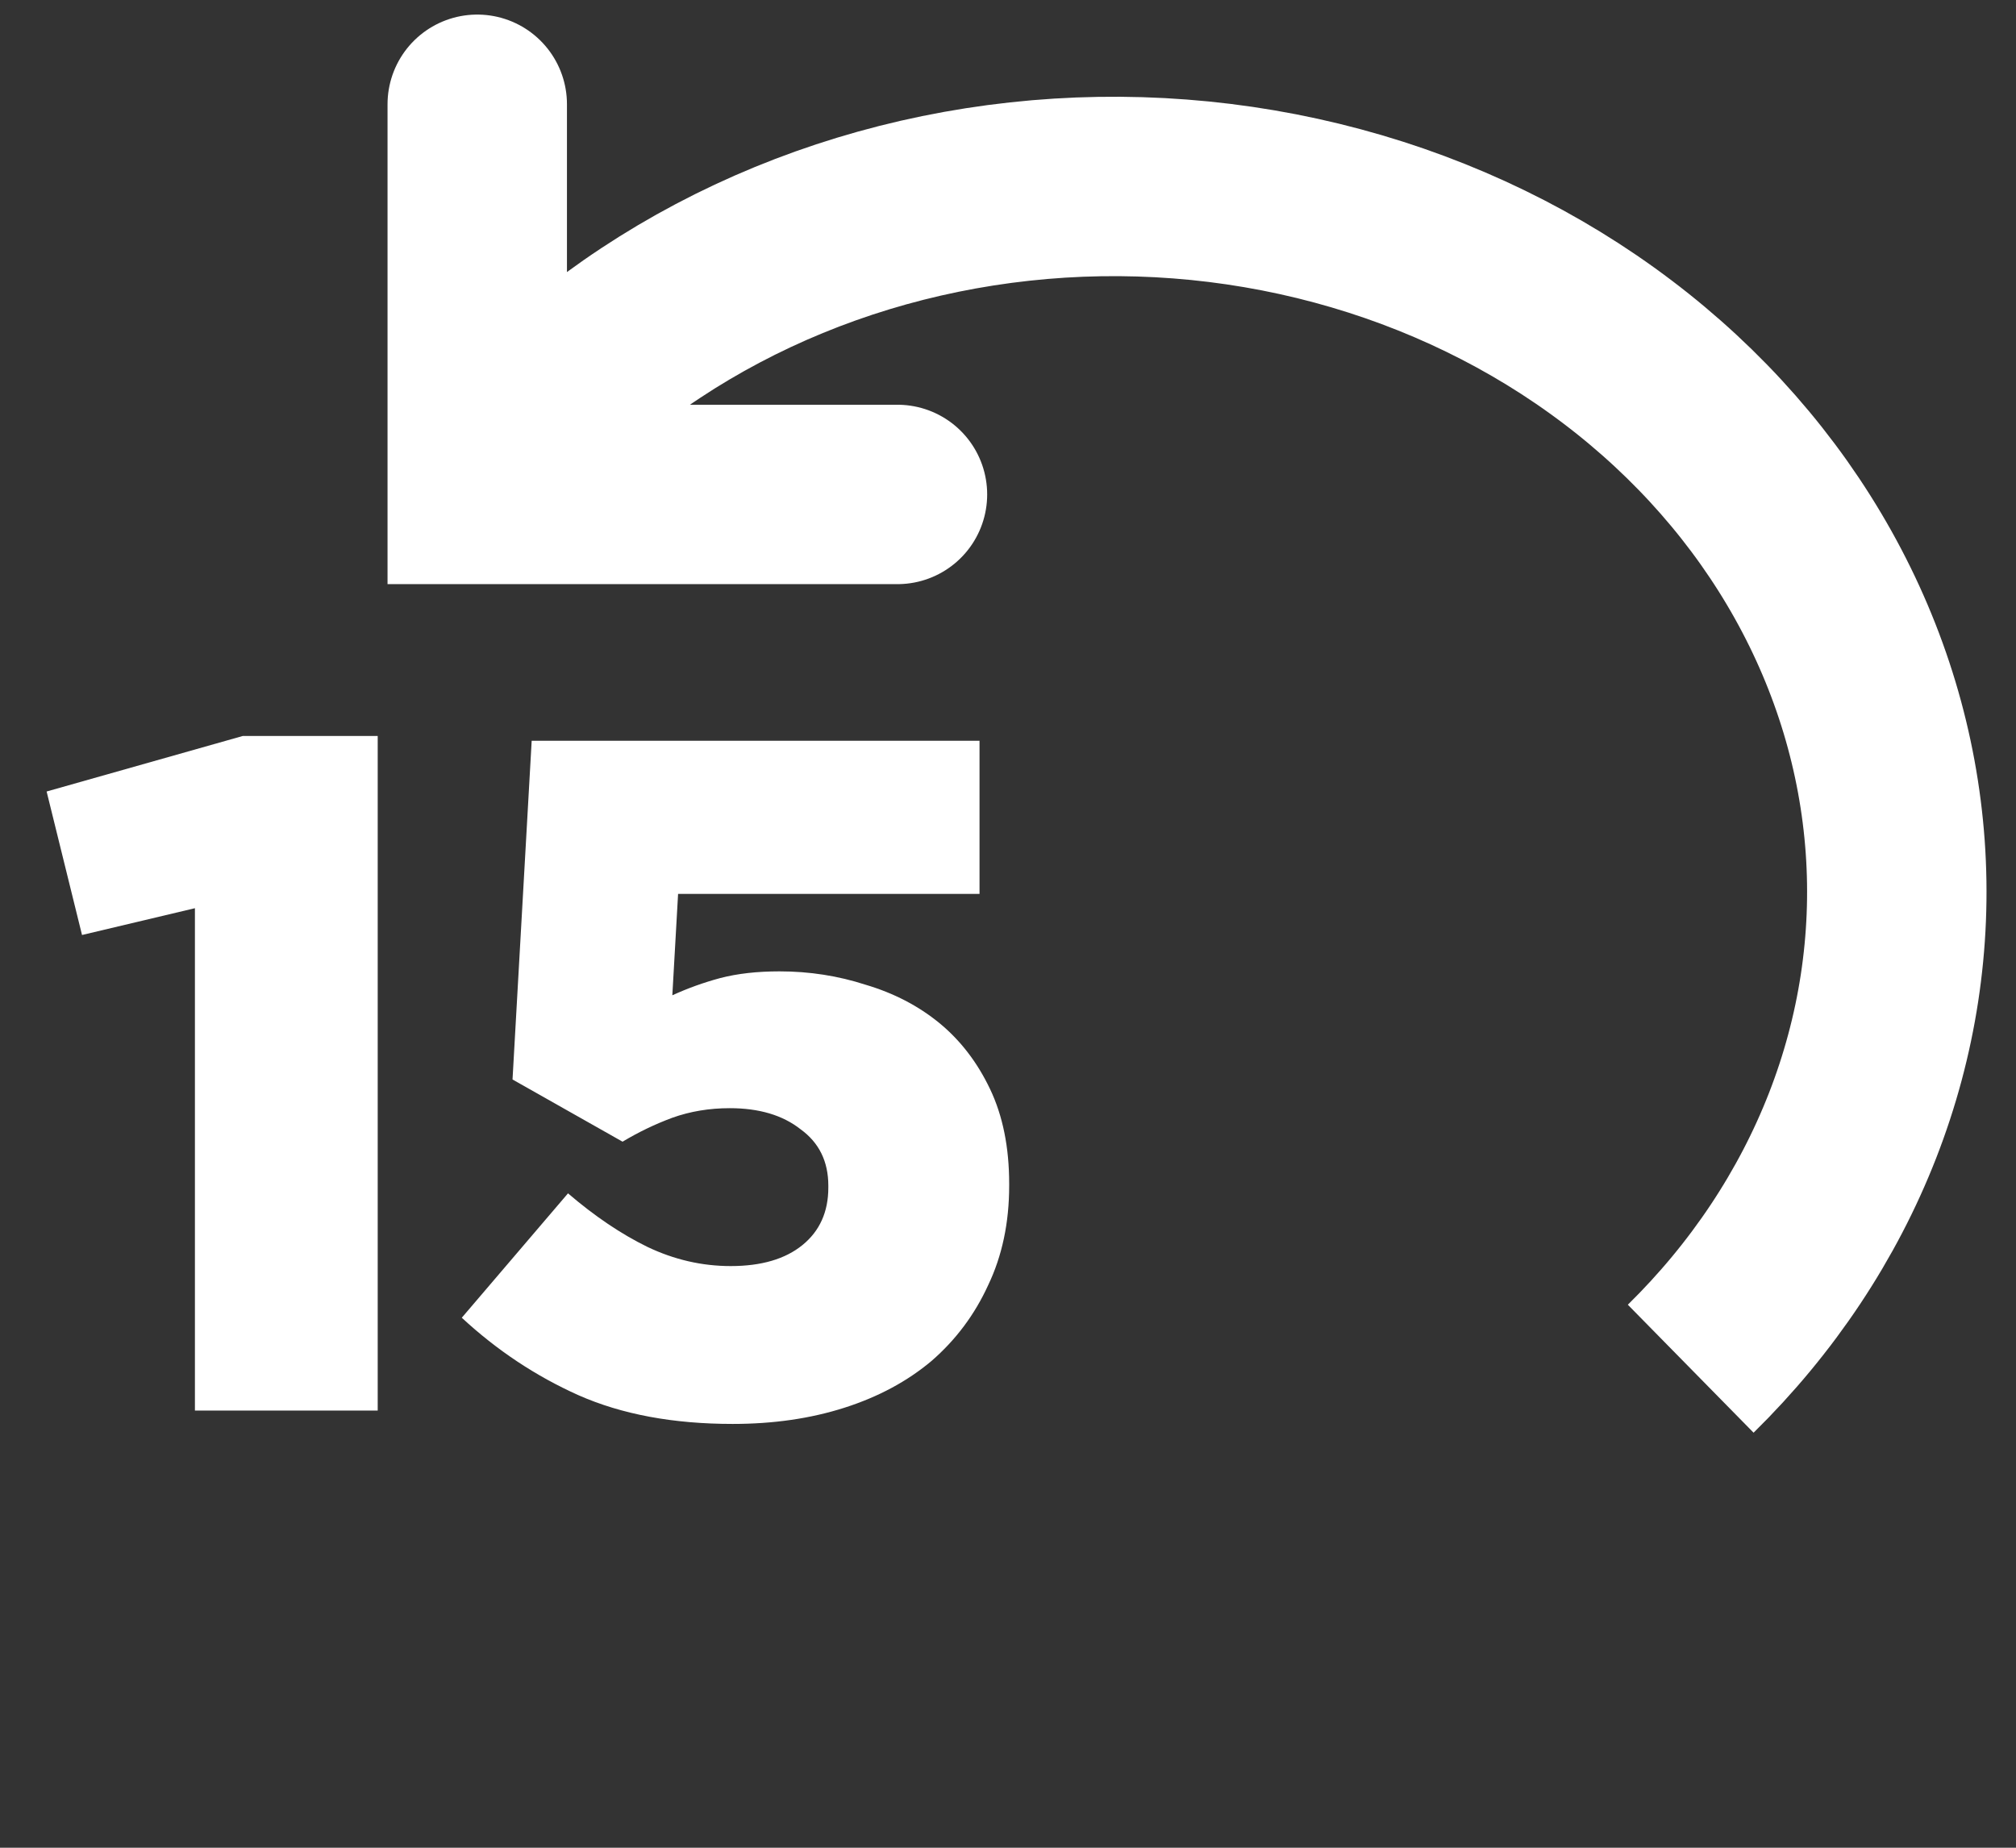 <svg width="48" height="44" viewBox="0 0 48 44" fill="none" xmlns="http://www.w3.org/2000/svg">
<rect x="0" y="0" width="48" height="44" fill="#333333" stroke="none"/>
<path d="M11.363 2.483V11.774H21.368" stroke="white" stroke-width="4.272" stroke-linecap="round"/>
<path d="M4.641 21.627L1.953 22.265L1.11 18.848L5.78 17.526H8.993V33.59H4.641V21.627ZM17.444 33.908C16.031 33.908 14.808 33.681 13.775 33.225C12.757 32.769 11.831 32.154 10.995 31.379L13.524 28.417C14.162 28.964 14.793 29.389 15.416 29.693C16.054 29.997 16.714 30.149 17.398 30.149C18.127 30.149 18.697 29.982 19.107 29.648C19.517 29.314 19.722 28.858 19.722 28.281V28.235C19.722 27.658 19.502 27.21 19.061 26.891C18.636 26.556 18.074 26.389 17.375 26.389C16.889 26.389 16.433 26.465 16.008 26.617C15.598 26.769 15.203 26.959 14.823 27.187L12.203 25.706L12.659 17.64H23.322V21.286H16.145L16.008 23.701C16.373 23.534 16.752 23.397 17.147 23.291C17.558 23.184 18.028 23.131 18.56 23.131C19.274 23.131 19.957 23.238 20.611 23.45C21.279 23.648 21.864 23.951 22.365 24.361C22.866 24.772 23.269 25.296 23.573 25.934C23.877 26.572 24.028 27.324 24.028 28.189V28.235C24.028 29.116 23.861 29.906 23.527 30.605C23.208 31.303 22.76 31.903 22.183 32.405C21.606 32.891 20.915 33.263 20.109 33.521C19.304 33.779 18.416 33.908 17.444 33.908Z" fill="white"/>
<path d="M11.488 11.298C12.984 9.462 14.887 7.911 17.086 6.748C19.286 5.585 21.732 4.839 24.274 4.562C26.817 4.284 29.394 4.482 31.845 5.141C34.296 5.8 36.563 6.905 38.509 8.379C40.455 9.852 42.038 11.661 43.17 13.687C44.302 15.712 44.964 17.916 45.124 20.165C45.284 22.414 44.94 24.672 44.108 26.805C43.275 28.939 41.968 30.91 40.255 32.593" stroke="white" stroke-width="4.272"/>
</svg>
